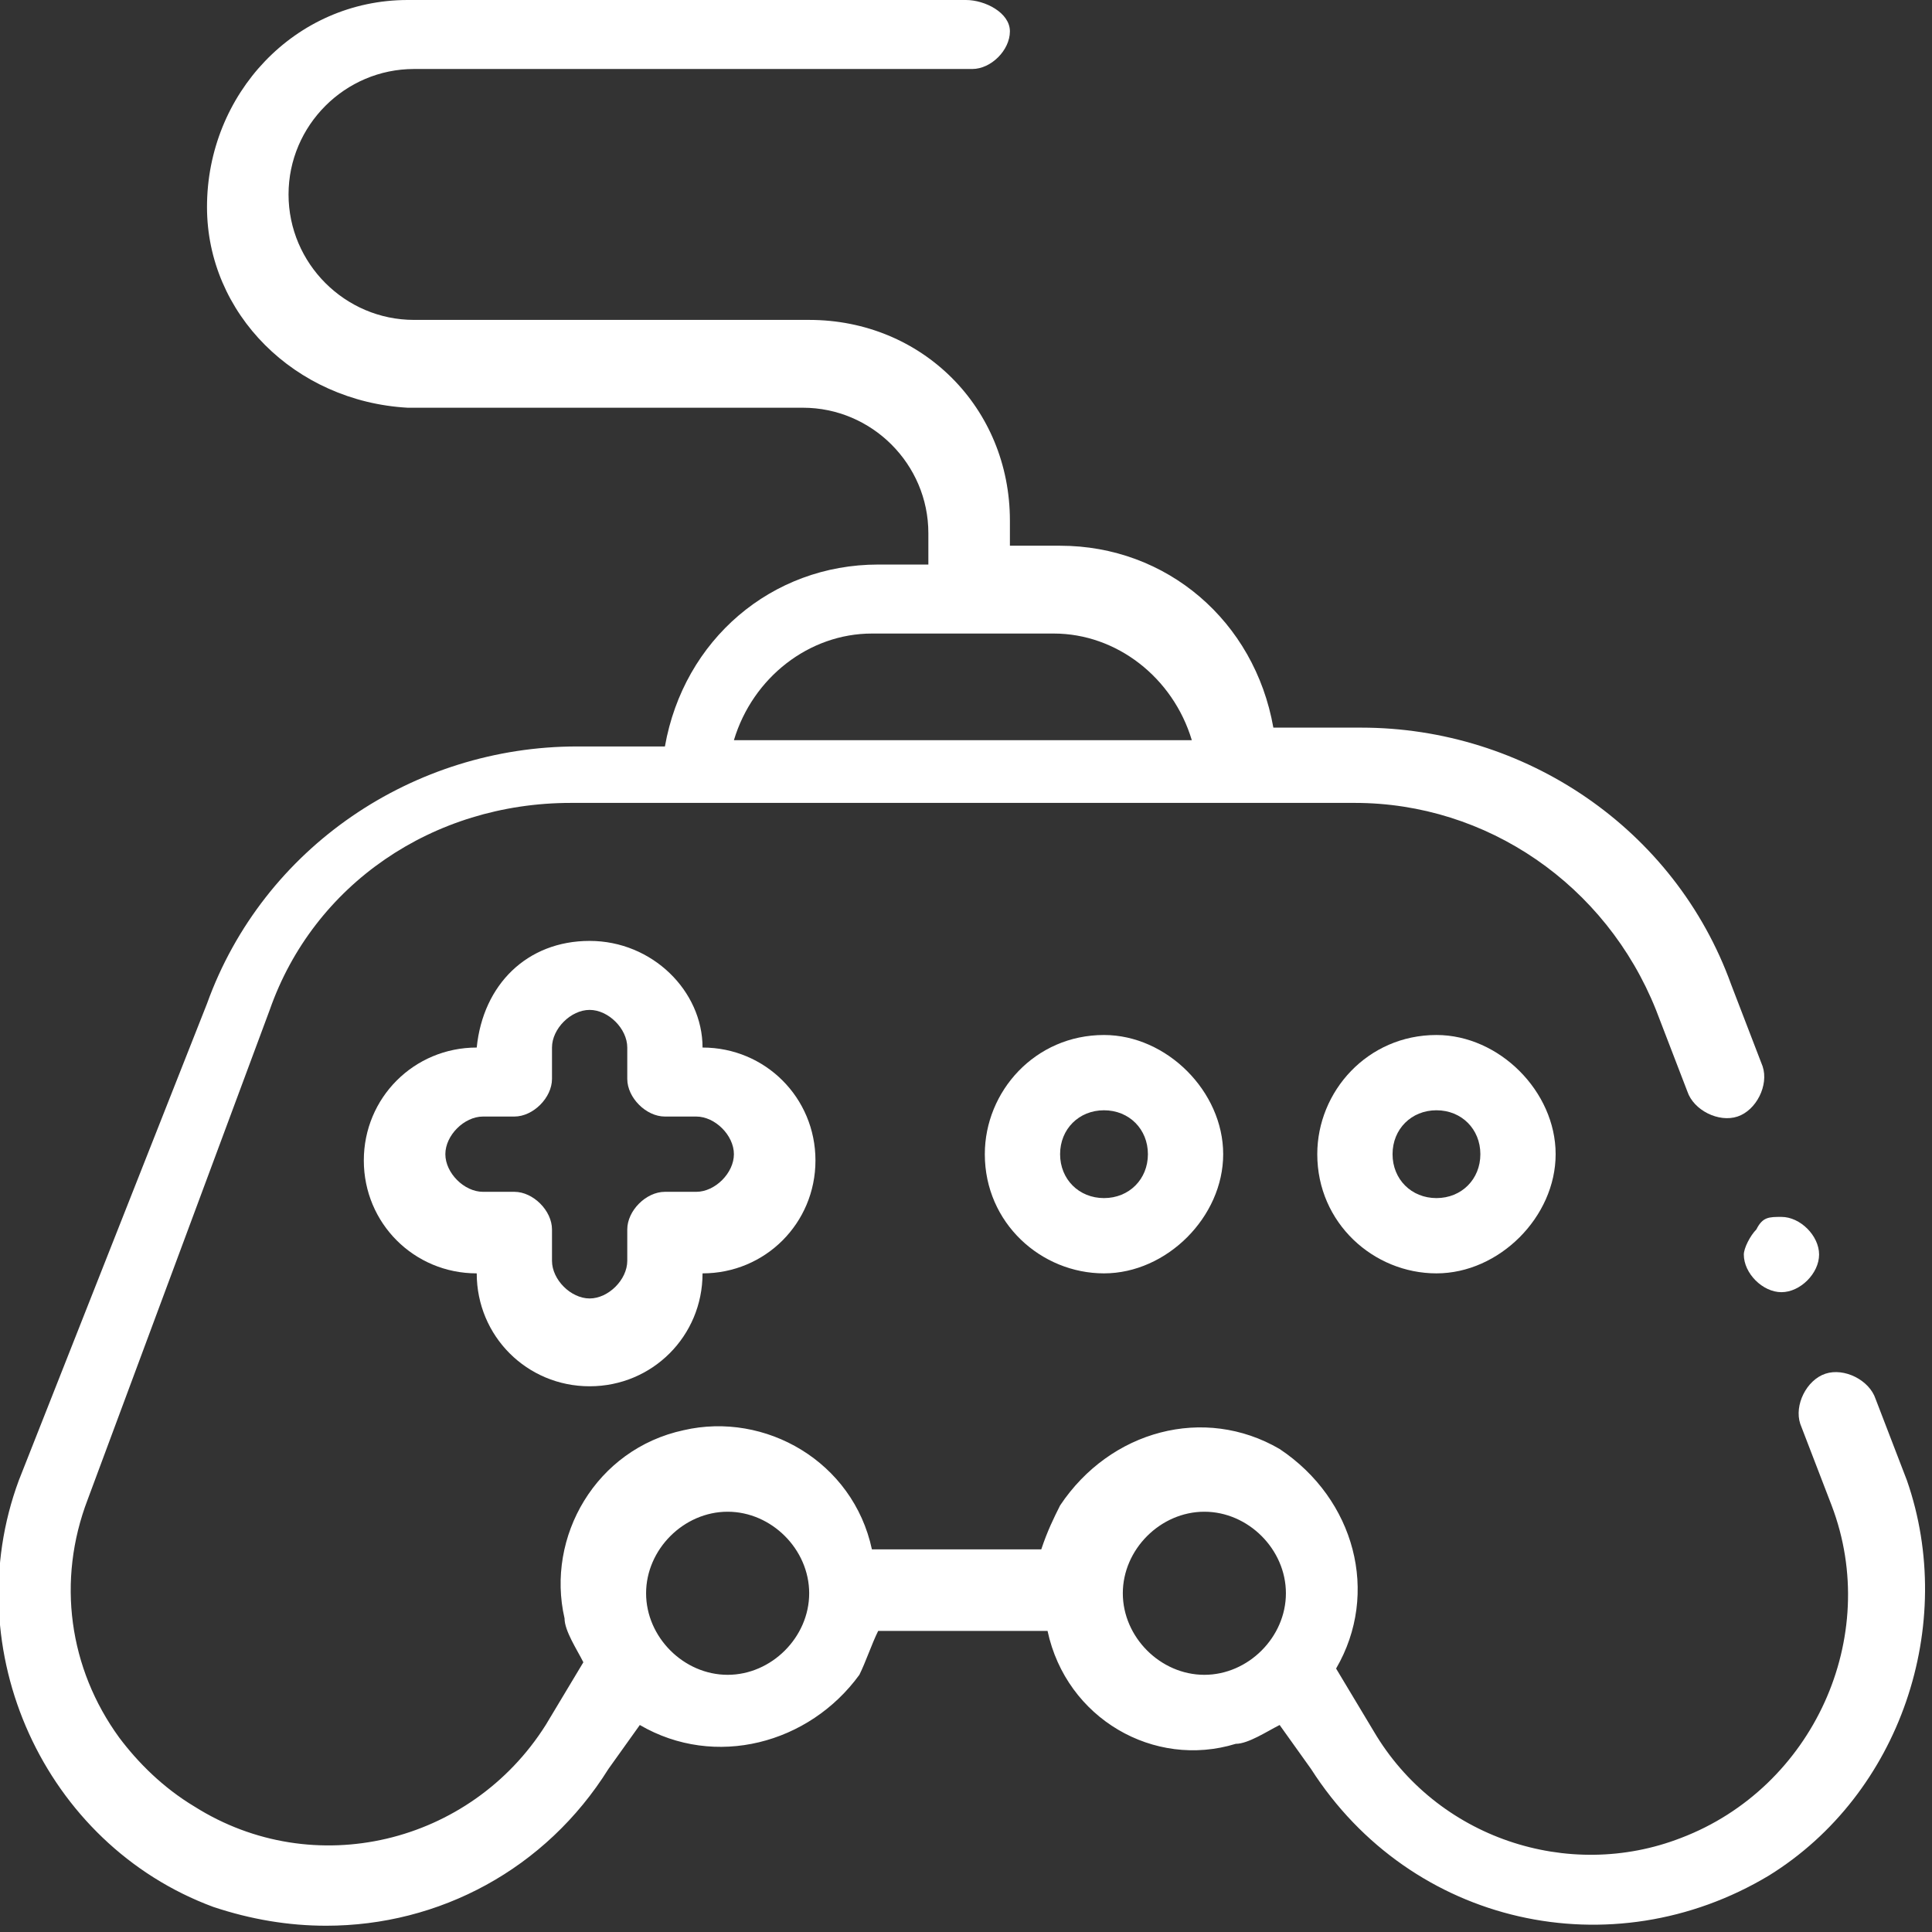 <?xml version="1.0" encoding="UTF-8"?>
<svg id="Layer_1" data-name="Layer 1" xmlns="http://www.w3.org/2000/svg" version="1.1" viewBox="0 0 30.8 30.8">
  <rect x="0" y="0" width="30.8" height="30.8" fill="#333333" stroke="none"/>
  <defs>
    <style>
      .cls-1 {
        fill: #fff;
        stroke-width: 0px;
      }
    </style>
  </defs>
  <path class="cls-1" d="M30.4,23.6l-.5-1.3c-.1-.3-.5-.5-.8-.4-.3.1-.5.5-.4.8l.5,1.3c.8,2.1-.3,4.5-2.4,5.3-1.8.7-3.9,0-4.9-1.7l-.6-1c.7-1.2.3-2.7-.9-3.5-1.2-.7-2.7-.3-3.5.9-.1.2-.2.4-.3.7h-2.7c-.3-1.4-1.7-2.2-3-1.9-1.4.3-2.2,1.7-1.9,3,0,.2.2.5.3.7l-.6,1c-1.2,1.9-3.7,2.5-5.6,1.3-.5-.3-.9-.7-1.2-1.1-.8-1.1-1-2.5-.5-3.8l2.9-7.8c.7-2,2.6-3.3,4.8-3.3h12.5c2.1,0,4,1.3,4.8,3.3l.5,1.3c.1.3.5.5.8.4.3-.1.5-.5.4-.8h0l-.5-1.3c-.9-2.5-3.3-4.1-5.9-4.1h-1.4c-.3-1.7-1.7-2.9-3.4-2.9h-.8v-.4c0-1.8-1.4-3.2-3.2-3.2h-6.3c-1.1,0-2-.9-2-2s.9-2,2-2h8.9c.3,0,.6-.3.6-.6S15.7,0,15.4,0H6.5c-1.8,0-3.2,1.5-3.2,3.3,0,1.7,1.4,3.1,3.2,3.2h6.3c1.1,0,2,.9,2,2v.5h-.8c-1.7,0-3.1,1.2-3.4,2.9h-1.4c-2.6,0-5,1.6-5.9,4.1L.3,23.6c-1,2.7.4,5.8,3.1,6.8.6.2,1.2.3,1.8.3,1.8,0,3.5-.9,4.5-2.5l.5-.7c1.2.7,2.7.3,3.5-.8.1-.2.2-.5.3-.7h2.7c.3,1.4,1.7,2.2,3,1.8.2,0,.5-.2.7-.3l.5.7c1.6,2.5,4.8,3.2,7.3,1.7,2.1-1.3,3-4,2.2-6.3h0ZM13.9,10.1h2.9c1,0,1.9.7,2.2,1.7h-7.3c.3-1,1.2-1.7,2.2-1.7ZM11.6,26.7c-.7,0-1.3-.6-1.3-1.3s.6-1.3,1.3-1.3c.7,0,1.3.6,1.3,1.3,0,.7-.6,1.3-1.3,1.3ZM17.9,25.4c0-.7.6-1.3,1.3-1.3.7,0,1.3.6,1.3,1.3,0,.7-.6,1.3-1.3,1.3-.7,0-1.3-.6-1.3-1.3,0,0,0,0,0,0h0Z"/>
  <path class="cls-1" d="M21,18.4c0,1.1.9,1.9,1.9,1.9s1.9-.9,1.9-1.9-.9-1.9-1.9-1.9c-1.1,0-1.9.9-1.9,1.9ZM23.6,18.4c0,.4-.3.7-.7.7-.4,0-.7-.3-.7-.7,0-.4.3-.7.7-.7.4,0,.7.3.7.7Z"/>
  <path class="cls-1" d="M15.7,18.4c0,1.1.9,1.9,1.9,1.9s1.9-.9,1.9-1.9-.9-1.9-1.9-1.9c-1.1,0-1.9.9-1.9,1.9ZM18.3,18.4c0,.4-.3.7-.7.7-.4,0-.7-.3-.7-.7,0-.4.3-.7.7-.7.4,0,.7.3.7.7Z"/>
  <path class="cls-1" d="M9.4,15c-1,0-1.7.7-1.8,1.7-1,0-1.8.8-1.8,1.8s.8,1.8,1.8,1.8c0,1,.8,1.8,1.8,1.8,1,0,1.8-.8,1.8-1.8,1,0,1.8-.8,1.8-1.8s-.8-1.8-1.8-1.8h0c0-.9-.8-1.7-1.8-1.7ZM11.7,18.4c0,.3-.3.6-.6.6h-.5c-.3,0-.6.3-.6.6h0v.5c0,.3-.3.6-.6.6-.3,0-.6-.3-.6-.6v-.5c0-.3-.3-.6-.6-.6h-.5c-.3,0-.6-.3-.6-.6,0-.3.3-.6.6-.6h.5c.3,0,.6-.3.6-.6h0v-.5c0-.3.3-.6.6-.6.3,0,.6.3.6.6h0v.5c0,.3.3.6.6.6h.5c.3,0,.6.3.6.6Z"/>
  <path class="cls-1" d="M27.8,20c0,.3.3.6.6.6.3,0,.6-.3.6-.6,0-.3-.3-.6-.6-.6-.2,0-.3,0-.4.2-.1.1-.2.3-.2.4Z"/>
</svg>
